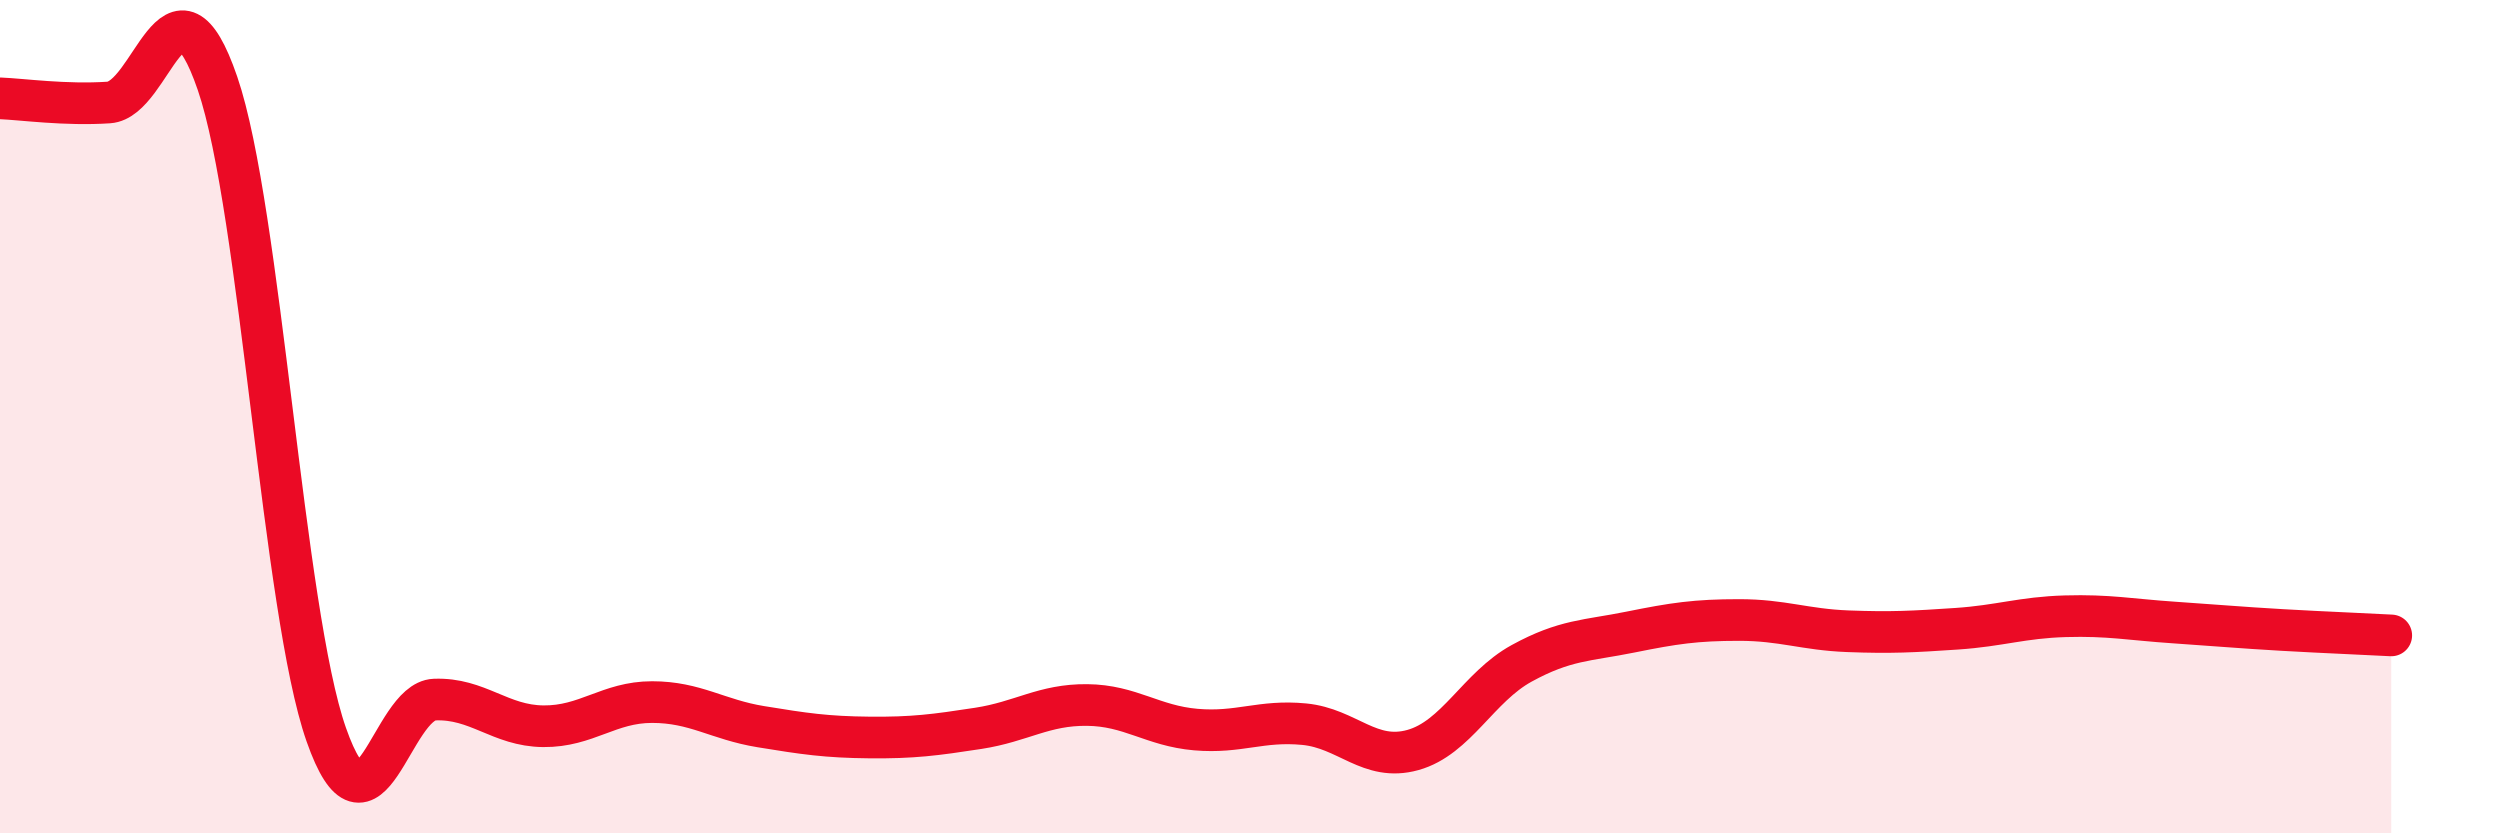 
    <svg width="60" height="20" viewBox="0 0 60 20" xmlns="http://www.w3.org/2000/svg">
      <path
        d="M 0,2.36 C 0.52,2.38 1.57,2.53 2.61,2.46 C 3.65,2.39 4.18,-1.03 5.22,2 C 6.26,5.03 6.79,14.67 7.83,17.63 C 8.87,20.59 9.39,16.83 10.43,16.79 C 11.47,16.75 12,17.42 13.04,17.43 C 14.08,17.44 14.61,16.85 15.65,16.85 C 16.69,16.85 17.22,17.27 18.26,17.44 C 19.3,17.61 19.83,17.69 20.87,17.7 C 21.91,17.71 22.44,17.64 23.48,17.48 C 24.52,17.32 25.05,16.91 26.09,16.92 C 27.13,16.93 27.66,17.42 28.7,17.51 C 29.74,17.6 30.26,17.28 31.3,17.38 C 32.34,17.48 32.87,18.29 33.91,18 C 34.95,17.71 35.48,16.49 36.52,15.92 C 37.56,15.35 38.09,15.38 39.13,15.17 C 40.17,14.96 40.7,14.88 41.74,14.88 C 42.78,14.88 43.31,15.11 44.35,15.15 C 45.39,15.19 45.92,15.16 46.96,15.09 C 48,15.02 48.53,14.82 49.57,14.79 C 50.61,14.76 51.13,14.87 52.17,14.94 C 53.21,15.01 53.74,15.06 54.78,15.12 C 55.82,15.18 56.87,15.22 57.39,15.25L57.39 20L0 20Z"
        fill="#EB0A25"
        opacity="0.1"
        stroke-linecap="round"
        stroke-linejoin="round"
      />
      <path
        d="M 0,2.36 C 0.52,2.38 1.57,2.53 2.61,2.46 C 3.65,2.39 4.18,-1.03 5.22,2 C 6.26,5.03 6.79,14.67 7.83,17.63 C 8.87,20.59 9.39,16.83 10.43,16.79 C 11.47,16.75 12,17.42 13.04,17.43 C 14.08,17.44 14.61,16.85 15.65,16.85 C 16.69,16.85 17.22,17.27 18.26,17.44 C 19.3,17.61 19.83,17.69 20.87,17.7 C 21.91,17.71 22.44,17.64 23.48,17.48 C 24.52,17.32 25.05,16.91 26.09,16.92 C 27.13,16.93 27.66,17.42 28.7,17.51 C 29.74,17.6 30.26,17.28 31.3,17.38 C 32.34,17.48 32.87,18.29 33.91,18 C 34.95,17.71 35.48,16.49 36.52,15.92 C 37.56,15.35 38.09,15.38 39.13,15.17 C 40.17,14.96 40.7,14.88 41.74,14.88 C 42.78,14.88 43.31,15.11 44.35,15.15 C 45.39,15.19 45.92,15.16 46.96,15.09 C 48,15.02 48.53,14.82 49.57,14.79 C 50.61,14.76 51.13,14.87 52.17,14.94 C 53.21,15.01 53.74,15.06 54.78,15.12 C 55.82,15.18 56.87,15.22 57.39,15.25"
        stroke="#EB0A25"
        stroke-width="1"
        fill="none"
        stroke-linecap="round"
        stroke-linejoin="round"
      />
    </svg>
  